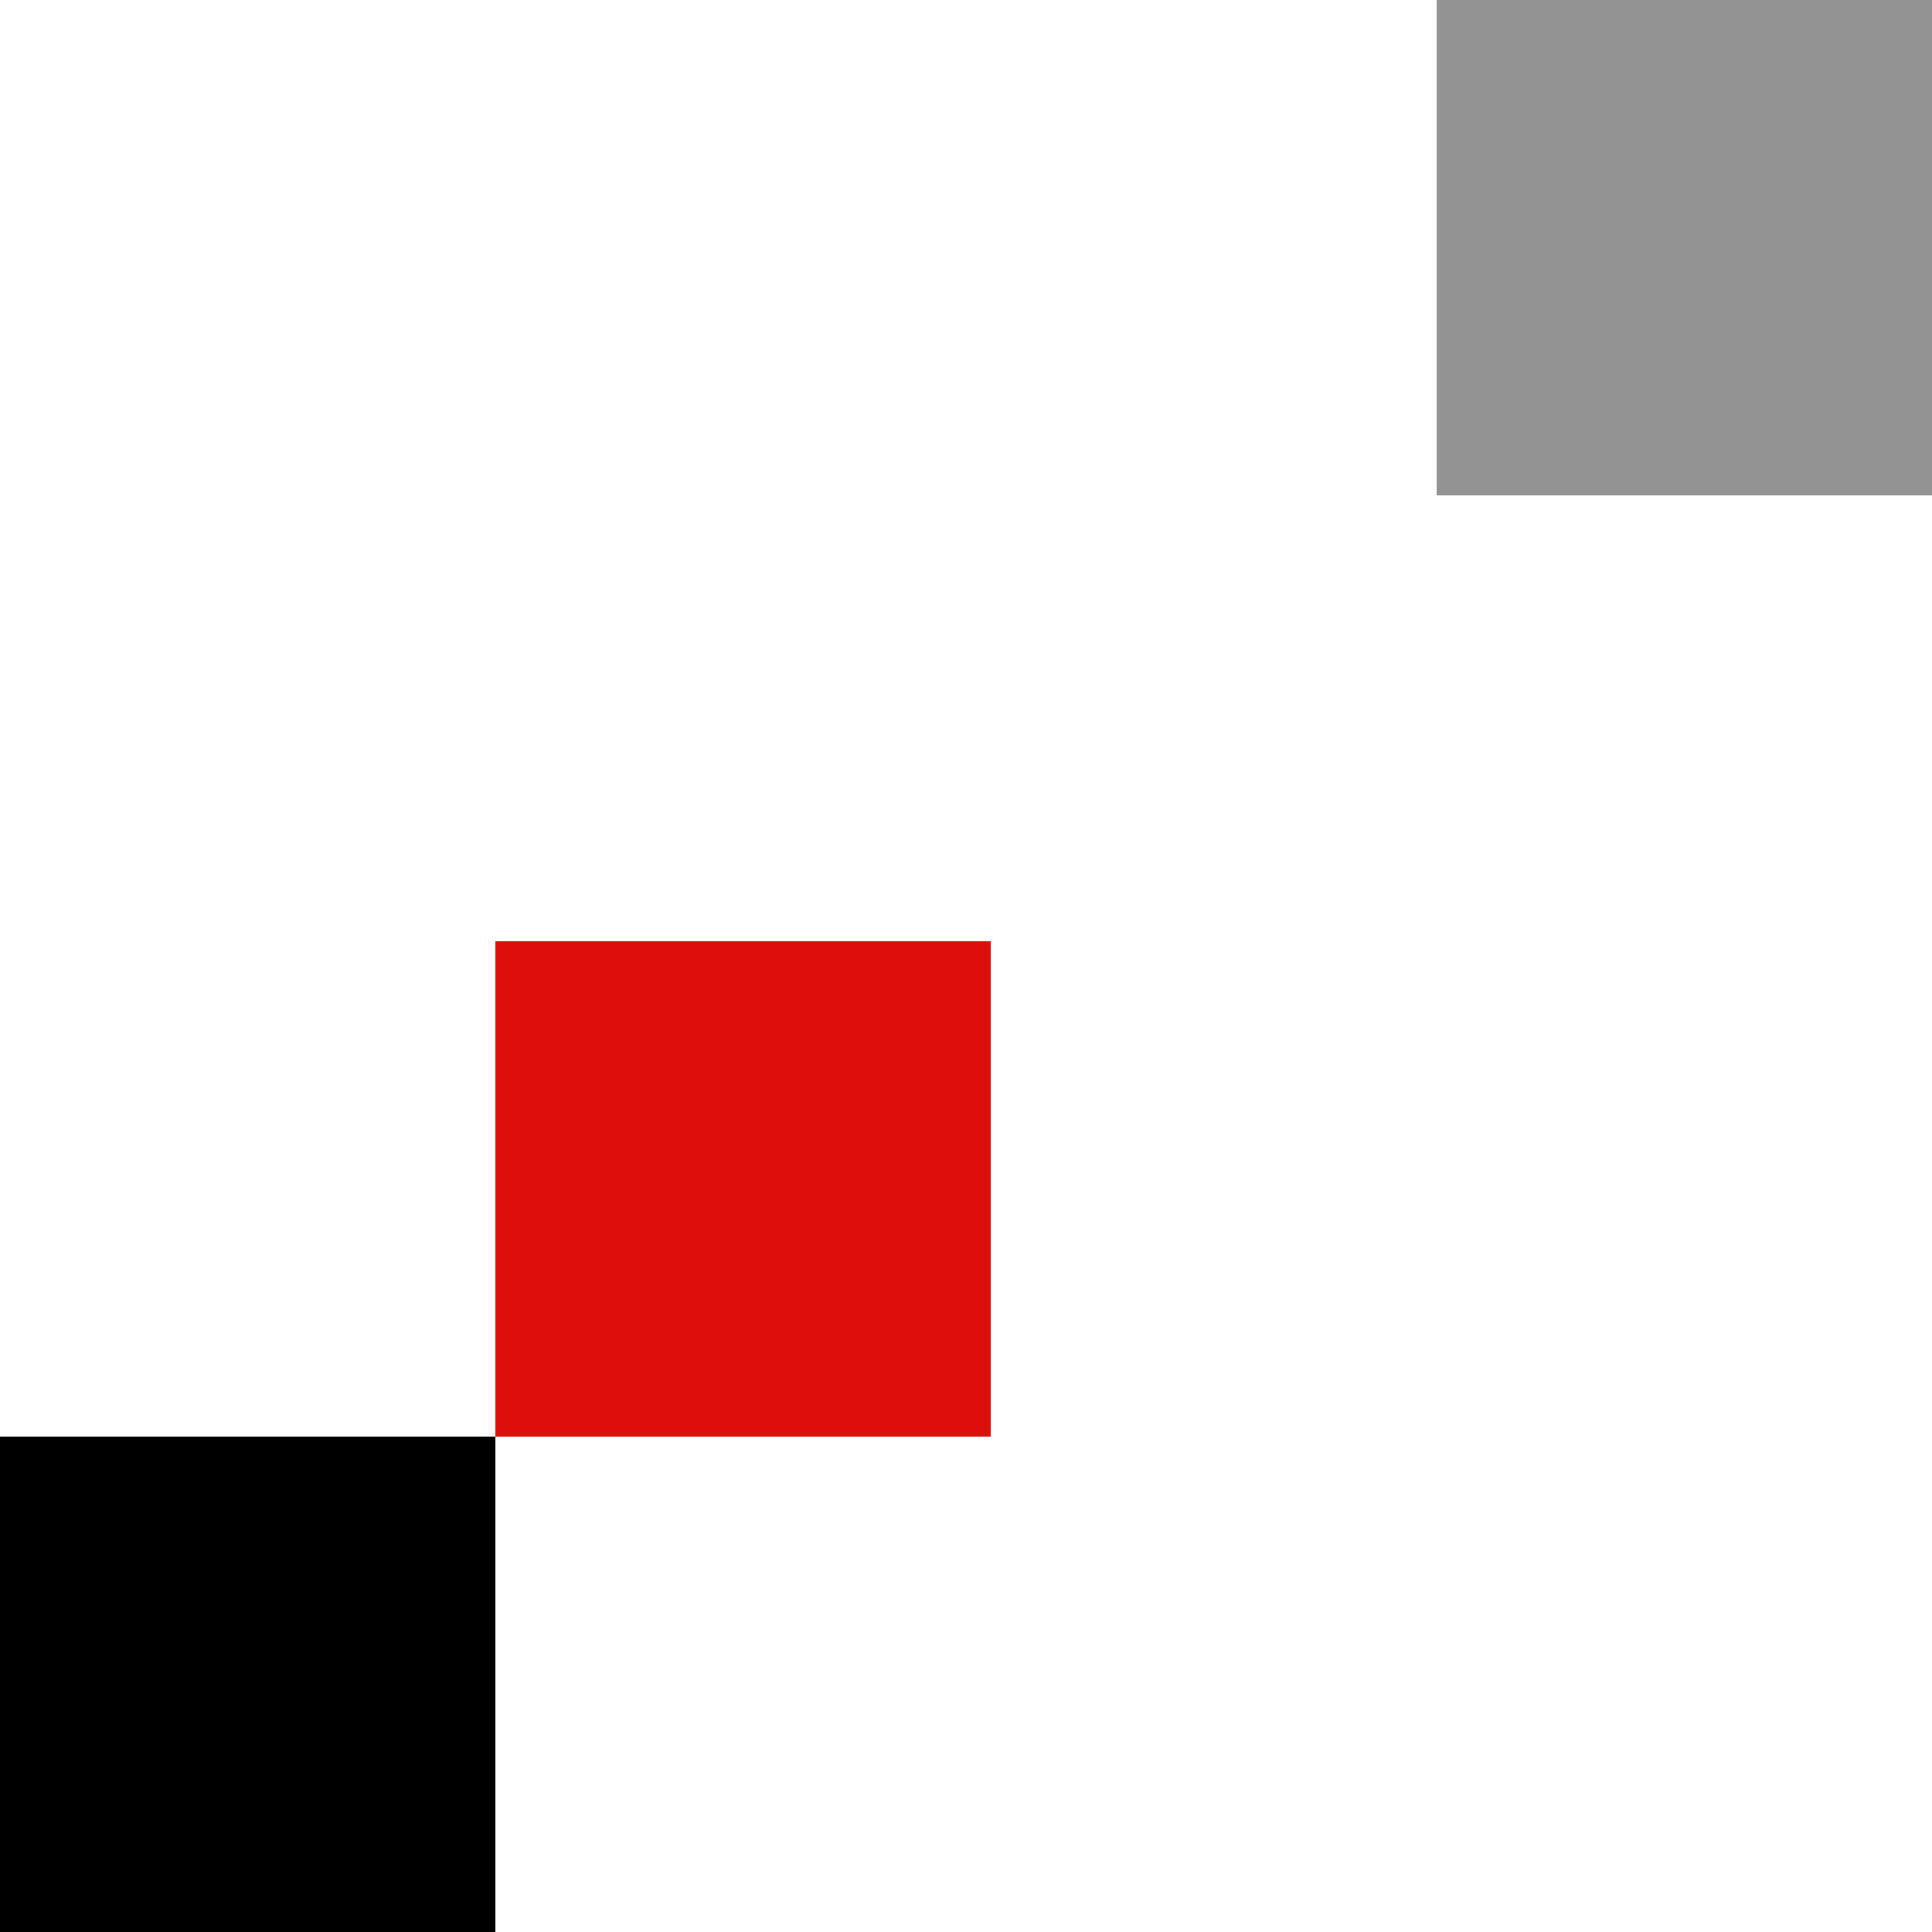 <svg xmlns="http://www.w3.org/2000/svg" width="39" height="39" viewBox="0 0 39 39"><g transform="translate(-580 -752.63)"><rect width="10" height="10" transform="translate(590 771.63)" fill="#dc0f0c"/><rect width="10" height="10" transform="translate(609 752.63)" fill="#939393"/><rect width="10" height="10" transform="translate(580 781.63)"/></g></svg>